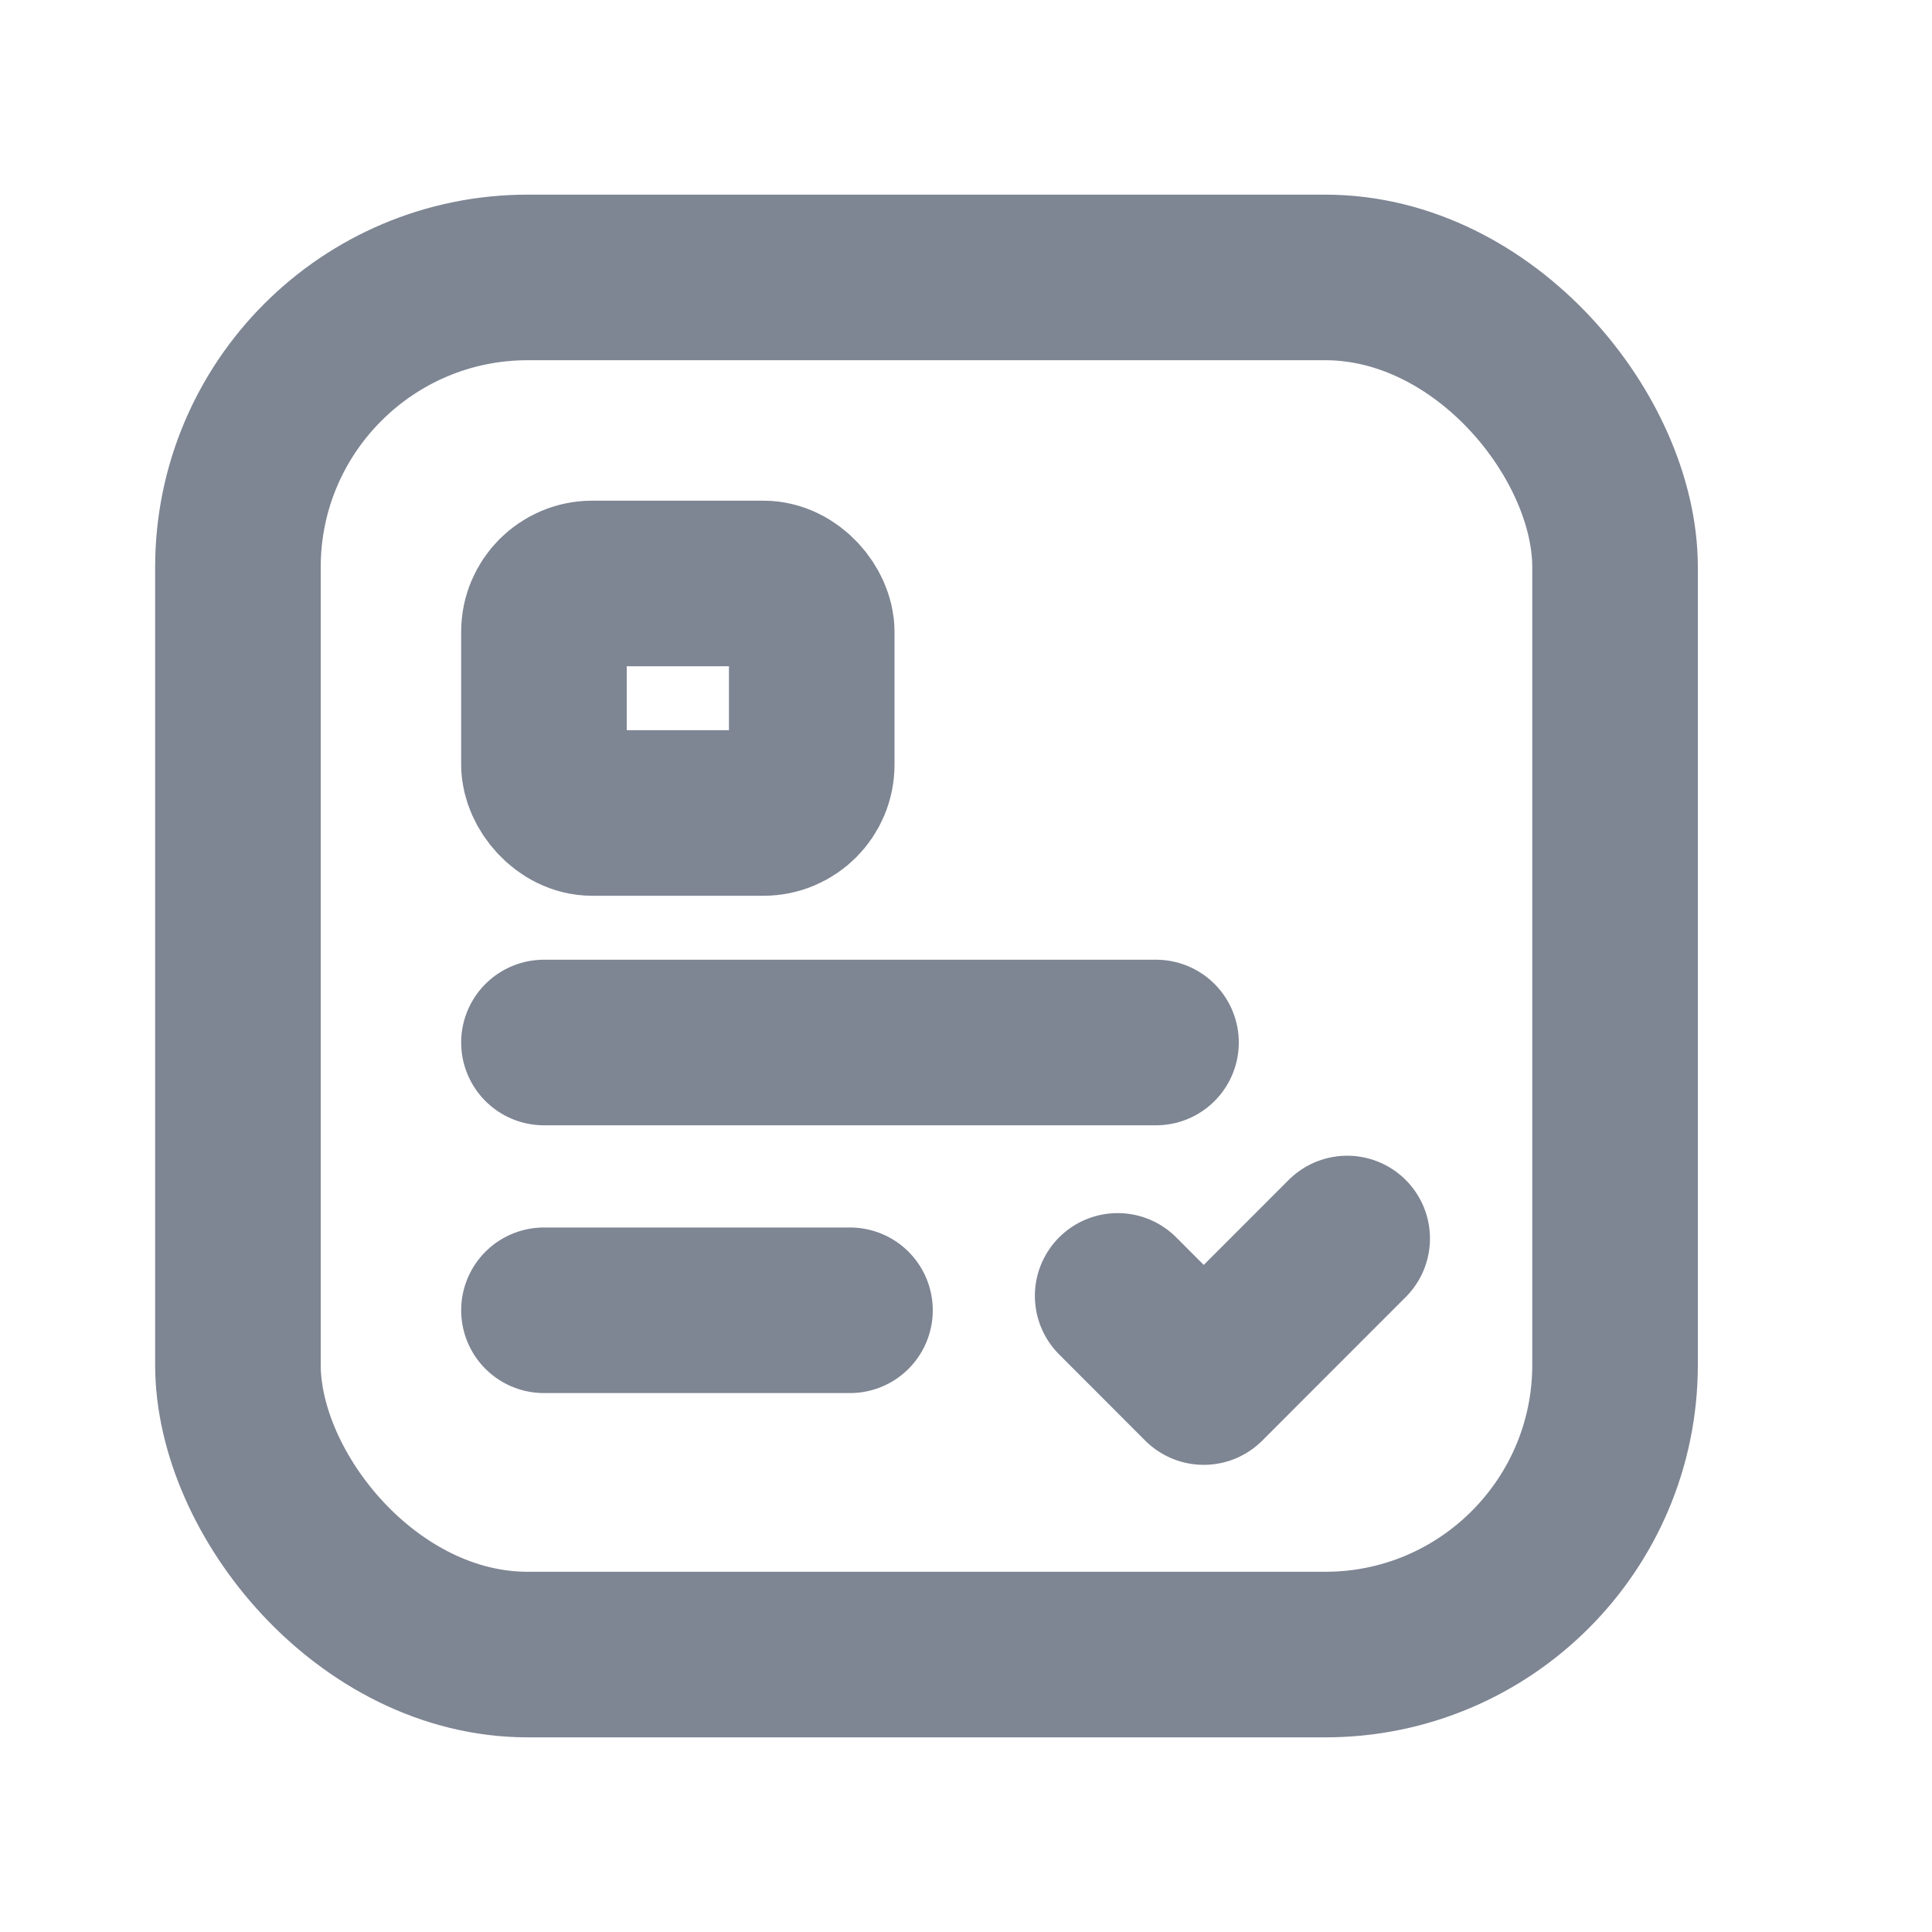 <svg width="20" height="20" viewBox="0 0 20 20" fill="none" xmlns="http://www.w3.org/2000/svg">
<path d="M5.631 13.564H8.799" stroke="#7E8593" stroke-width="1.714" stroke-linecap="round" stroke-linejoin="round"/>
<path d="M13.946 12.821L12.461 14.307L11.57 13.415" stroke="#7E8593" stroke-width="1.714" stroke-linecap="round" stroke-linejoin="round"/>
<rect x="2.463" y="2.872" width="14.256" height="14.256" rx="3" stroke="#7E8593" stroke-width="1.714" stroke-linecap="round" stroke-linejoin="round"/>
<path d="M11.967 10.792H5.631" stroke="#7E8593" stroke-width="1.714" stroke-linecap="round" stroke-linejoin="round"/>
<rect x="5.631" y="6.04" width="2.772" height="2.376" rx="0.5" stroke="#7E8593" stroke-width="1.714" stroke-linecap="round" stroke-linejoin="round"/>
</svg>
